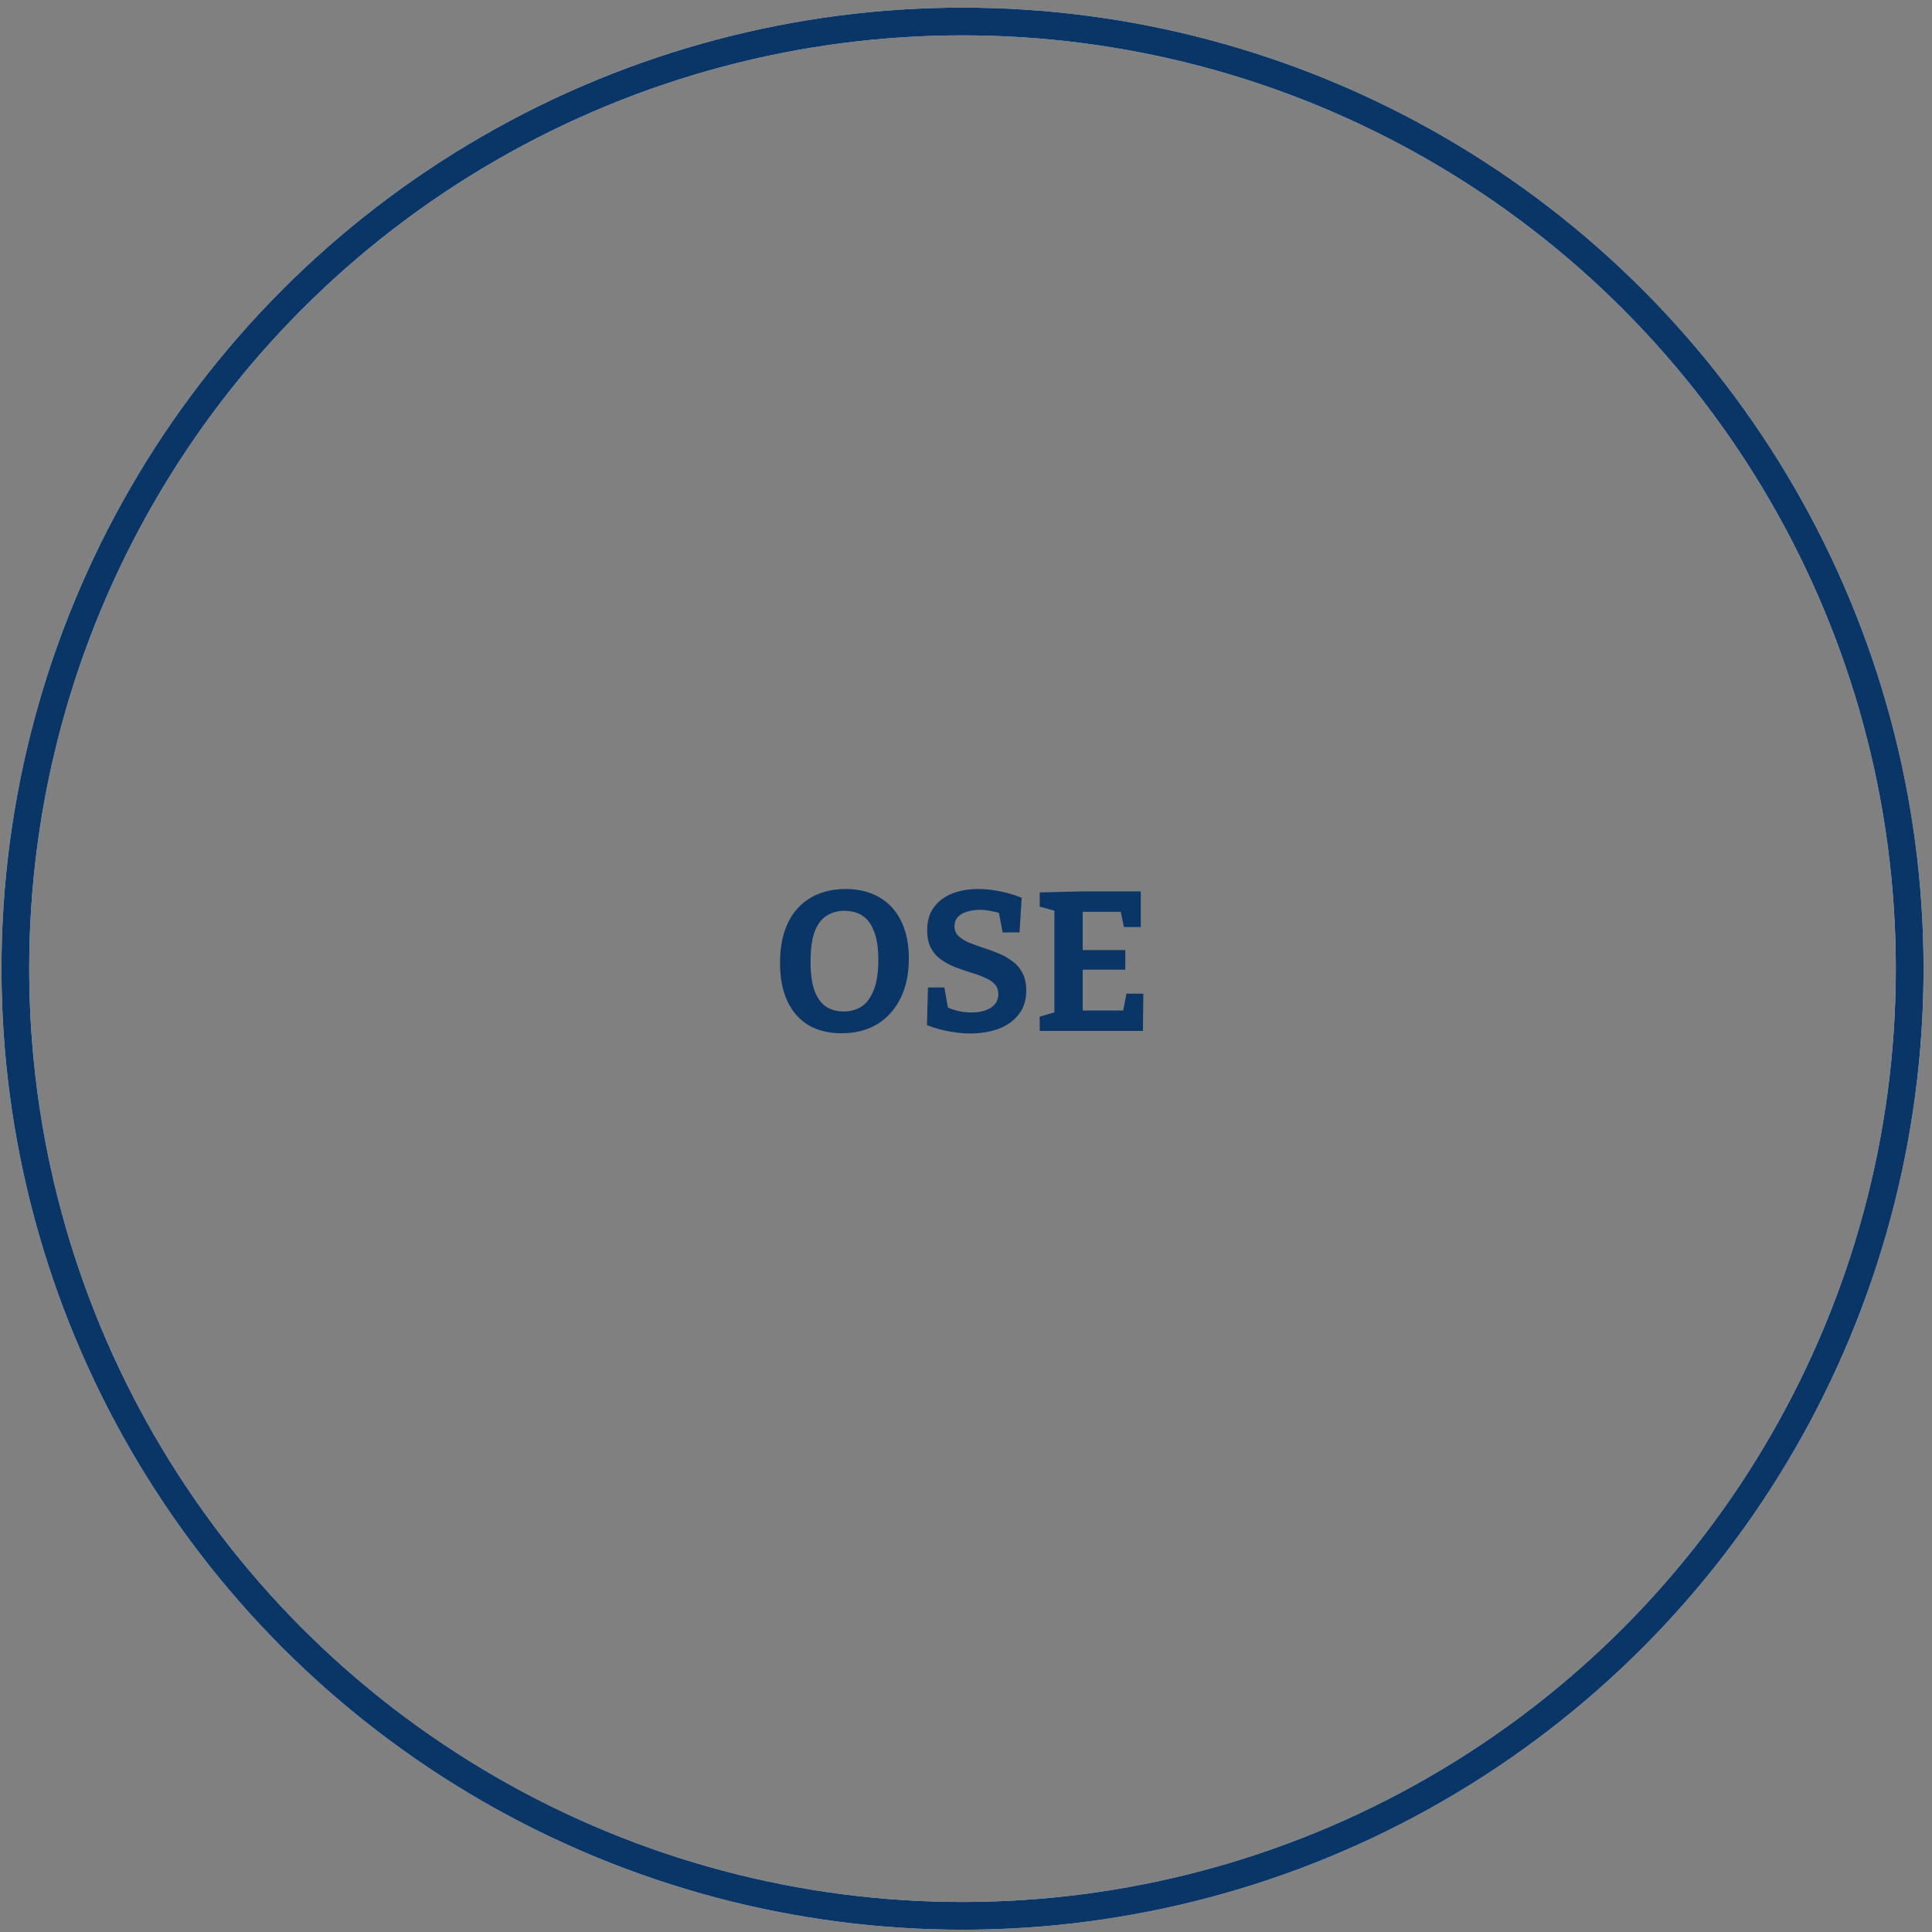 <svg width="195" height="195" viewBox="0 0 195 195" fill="none" xmlns="http://www.w3.org/2000/svg">
<rect x="0" y="0" width="195" height="195" fill="#808080" stroke="none"/>
<circle cx="97.148" cy="97.77" r="95.6" stroke="white" stroke-width="2.799"/>
<circle cx="97.148" cy="97.77" r="95.6" stroke="#0A3567" stroke-width="2.799"/>
<path d="M84.931 104.291C83.664 104.291 82.564 104.024 81.631 103.491C80.711 102.944 79.997 102.144 79.491 101.091C78.984 100.037 78.731 98.737 78.731 97.191C78.731 95.951 78.891 94.864 79.211 93.931C79.531 92.997 79.984 92.224 80.571 91.611C81.157 90.984 81.851 90.517 82.651 90.211C83.464 89.891 84.364 89.731 85.351 89.731C86.324 89.731 87.197 89.884 87.971 90.191C88.757 90.497 89.424 90.944 89.971 91.531C90.531 92.117 90.964 92.851 91.271 93.731C91.577 94.597 91.731 95.604 91.731 96.751C91.731 98.311 91.444 99.657 90.871 100.791C90.311 101.911 89.524 102.777 88.511 103.391C87.497 103.991 86.304 104.291 84.931 104.291ZM85.151 102.091C85.817 102.091 86.411 101.931 86.931 101.611C87.451 101.277 87.864 100.731 88.171 99.971C88.491 99.197 88.651 98.164 88.651 96.871C88.651 95.671 88.504 94.711 88.211 93.991C87.931 93.257 87.537 92.731 87.031 92.411C86.524 92.091 85.924 91.931 85.231 91.931C84.564 91.931 83.971 92.091 83.451 92.411C82.931 92.731 82.524 93.264 82.231 94.011C81.951 94.757 81.811 95.784 81.811 97.091C81.811 98.291 81.944 99.257 82.211 99.991C82.477 100.711 82.857 101.244 83.351 101.591C83.857 101.924 84.457 102.091 85.151 102.091ZM96.341 93.511C96.341 93.897 96.475 94.217 96.741 94.471C97.008 94.724 97.355 94.944 97.781 95.131C98.208 95.304 98.681 95.477 99.201 95.651C99.721 95.811 100.235 95.997 100.741 96.211C101.248 96.411 101.715 96.671 102.141 96.991C102.581 97.297 102.928 97.691 103.181 98.171C103.448 98.651 103.581 99.251 103.581 99.971C103.581 100.957 103.321 101.771 102.801 102.411C102.295 103.051 101.615 103.531 100.761 103.851C99.908 104.157 98.961 104.311 97.921 104.311C97.215 104.311 96.488 104.237 95.741 104.091C95.008 103.957 94.281 103.751 93.561 103.471L93.661 99.671H95.321L95.741 102.091L95.481 101.611C95.881 101.797 96.301 101.944 96.741 102.051C97.195 102.144 97.635 102.191 98.061 102.191C98.555 102.191 99.008 102.124 99.421 101.991C99.835 101.857 100.161 101.651 100.401 101.371C100.641 101.091 100.761 100.744 100.761 100.331C100.761 99.917 100.635 99.577 100.381 99.311C100.128 99.044 99.781 98.824 99.341 98.651C98.915 98.464 98.448 98.297 97.941 98.151C97.435 97.991 96.921 97.811 96.401 97.611C95.895 97.411 95.421 97.157 94.981 96.851C94.555 96.544 94.215 96.157 93.961 95.691C93.708 95.211 93.581 94.611 93.581 93.891C93.581 92.944 93.808 92.171 94.261 91.571C94.715 90.957 95.328 90.497 96.101 90.191C96.875 89.884 97.748 89.731 98.721 89.731C99.415 89.731 100.135 89.804 100.881 89.951C101.628 90.097 102.375 90.317 103.121 90.611L102.901 94.111H101.201L100.781 91.931L101.101 92.251C100.768 92.117 100.408 92.017 100.021 91.951C99.648 91.871 99.268 91.831 98.881 91.831C98.428 91.831 98.008 91.891 97.621 92.011C97.235 92.117 96.921 92.297 96.681 92.551C96.455 92.791 96.341 93.111 96.341 93.511ZM113.699 100.291H115.399L115.359 104.051H104.939V102.611L106.799 102.071L106.419 102.651V91.451L106.779 92.011L104.939 91.511V90.071L109.219 89.971H115.139V93.571H113.439L113.039 91.631L113.579 92.031H108.839L109.279 91.591V96.331L108.839 95.891H113.579V97.871H108.839L109.279 97.371V102.431L108.839 101.991H113.819L113.279 102.431L113.699 100.291Z" fill="#0A3567"/>
</svg>
